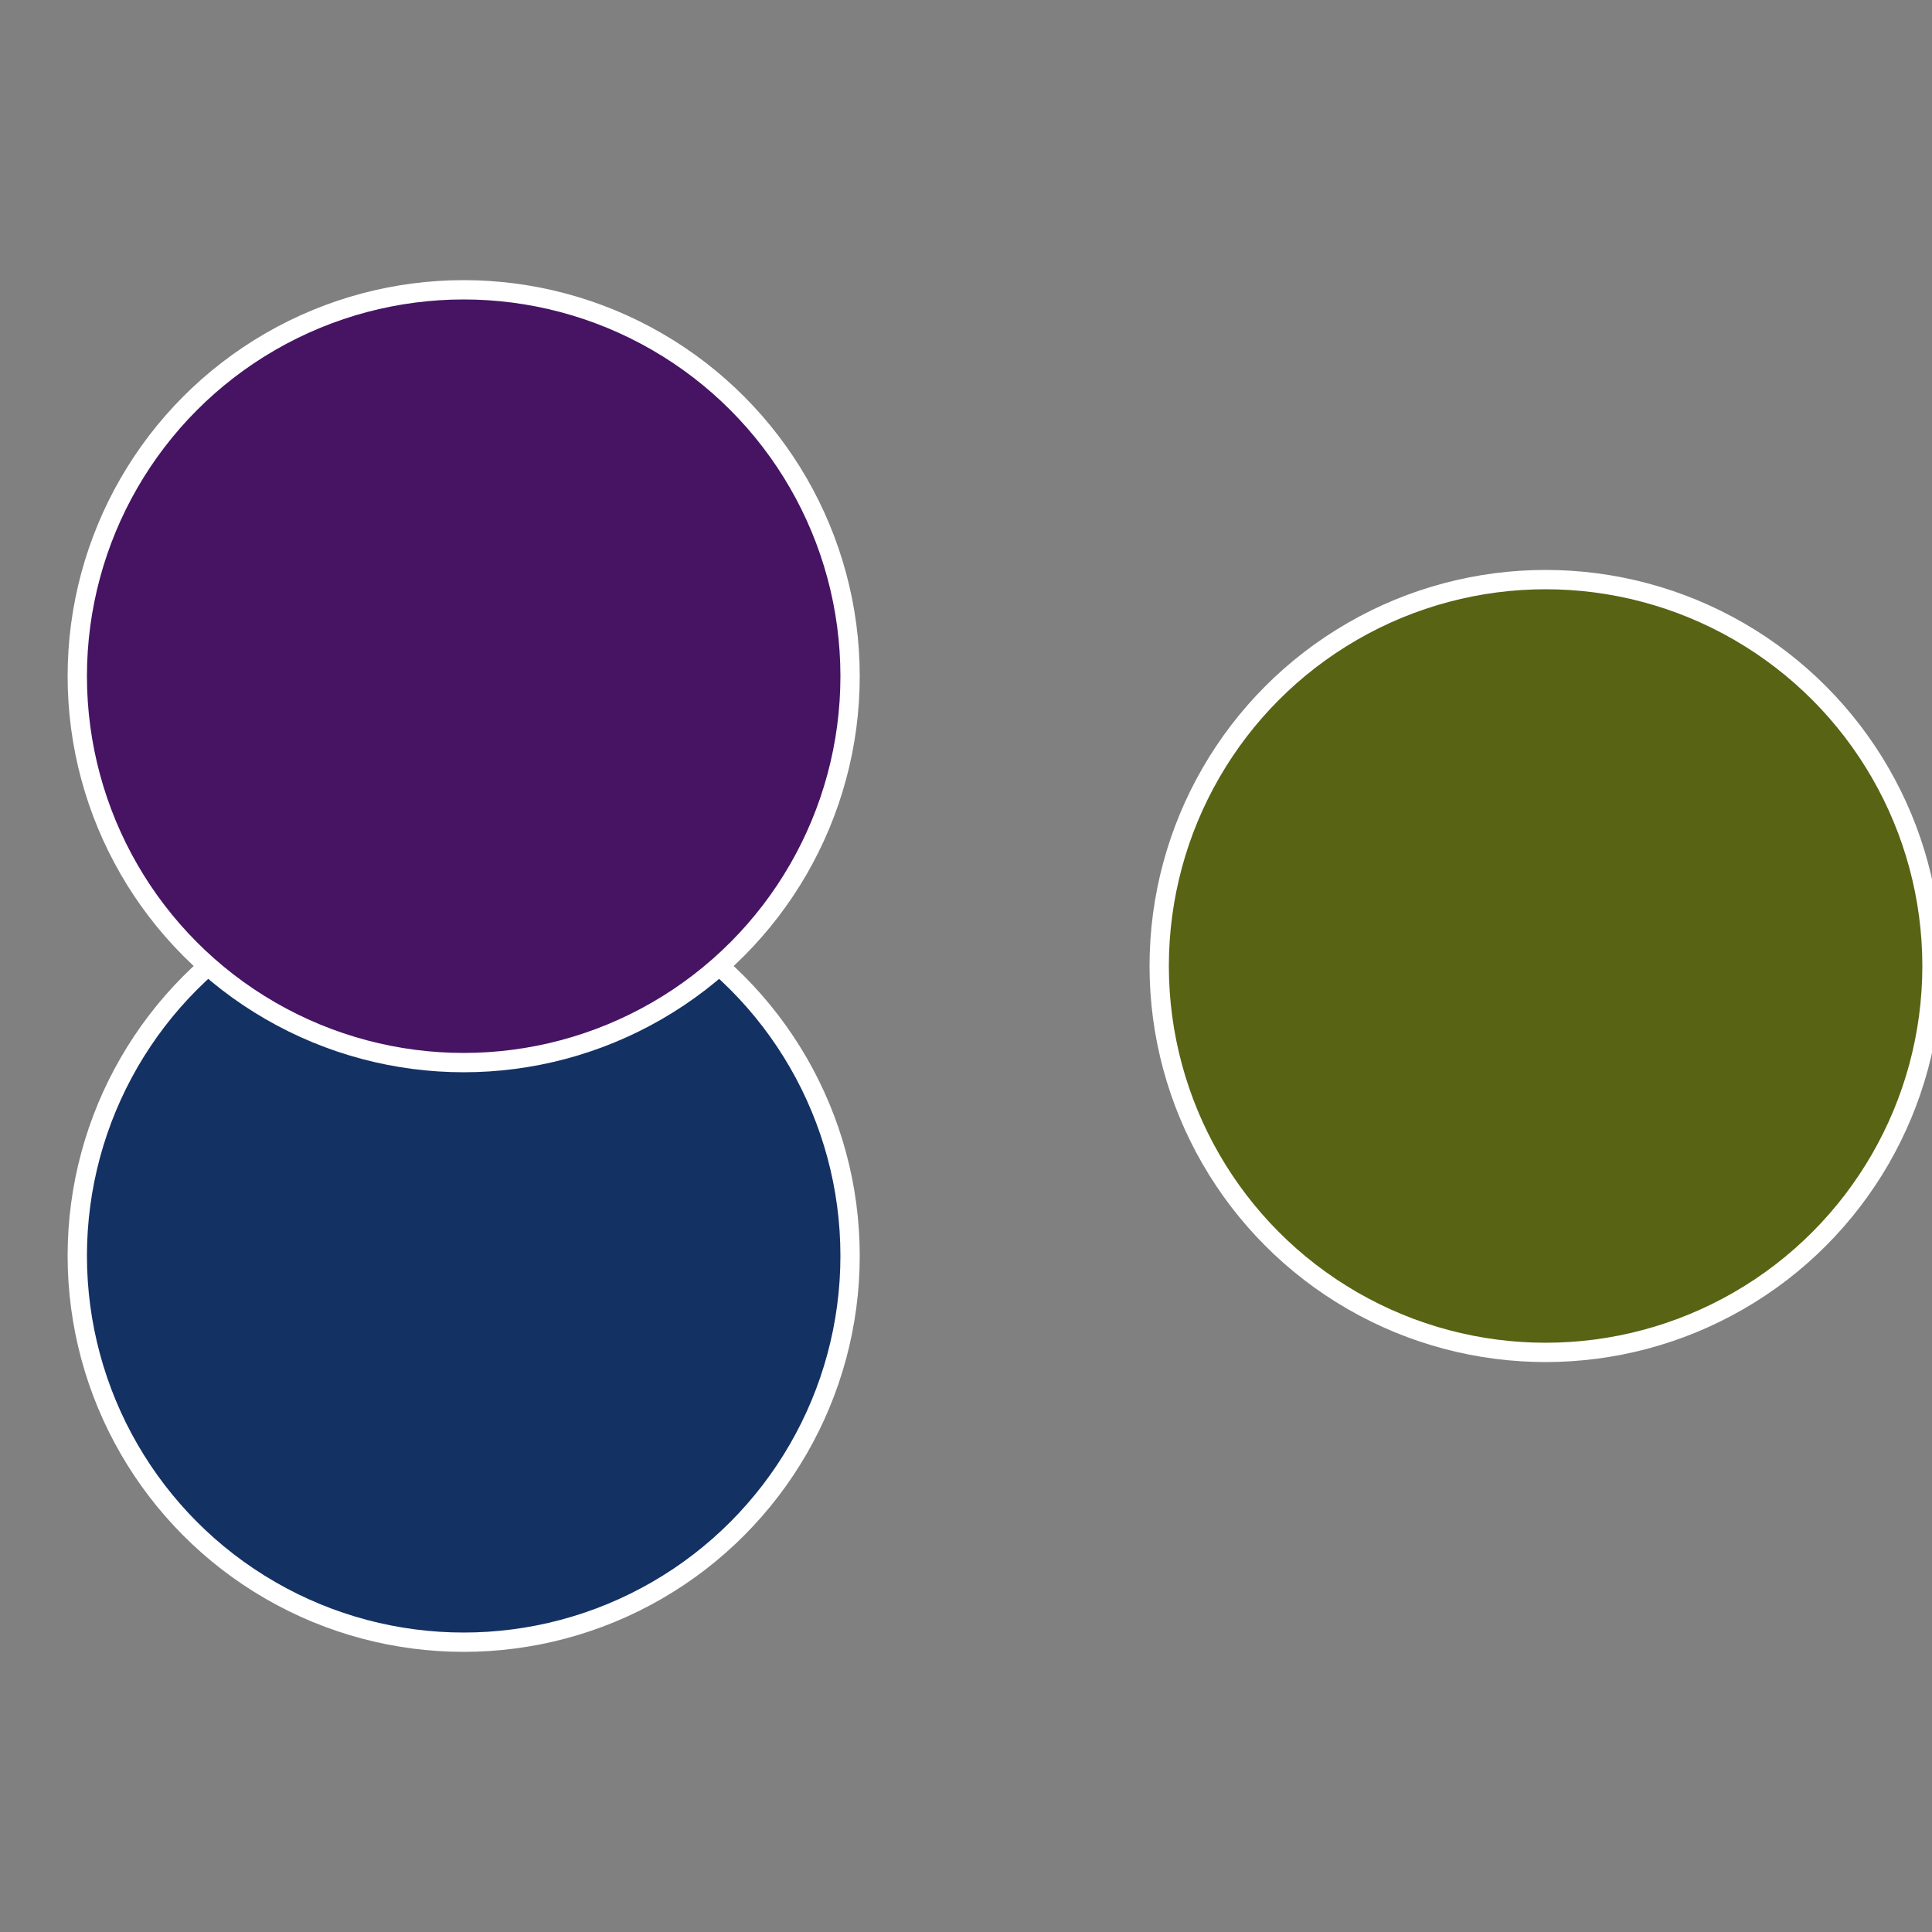 <?xml version="1.0" standalone="no"?>
<svg width="500" height="500" viewBox="-1 -1 2 2" xmlns="http://www.w3.org/2000/svg">
 
                <rect x="-1" y="-1" width="2" height="2" fill="#808080" stroke="none"/>
 
                <circle cx="0.6" cy="0" r="0.4" fill="#586314" stroke="#fff" stroke-width="1%" />
             
                <circle cx="-0.52" cy="0.3" r="0.4" fill="#143163" stroke="#fff" stroke-width="1%" />
             
                <circle cx="-0.52" cy="-0.3" r="0.4" fill="#461463" stroke="#fff" stroke-width="1%" />
            </svg>

